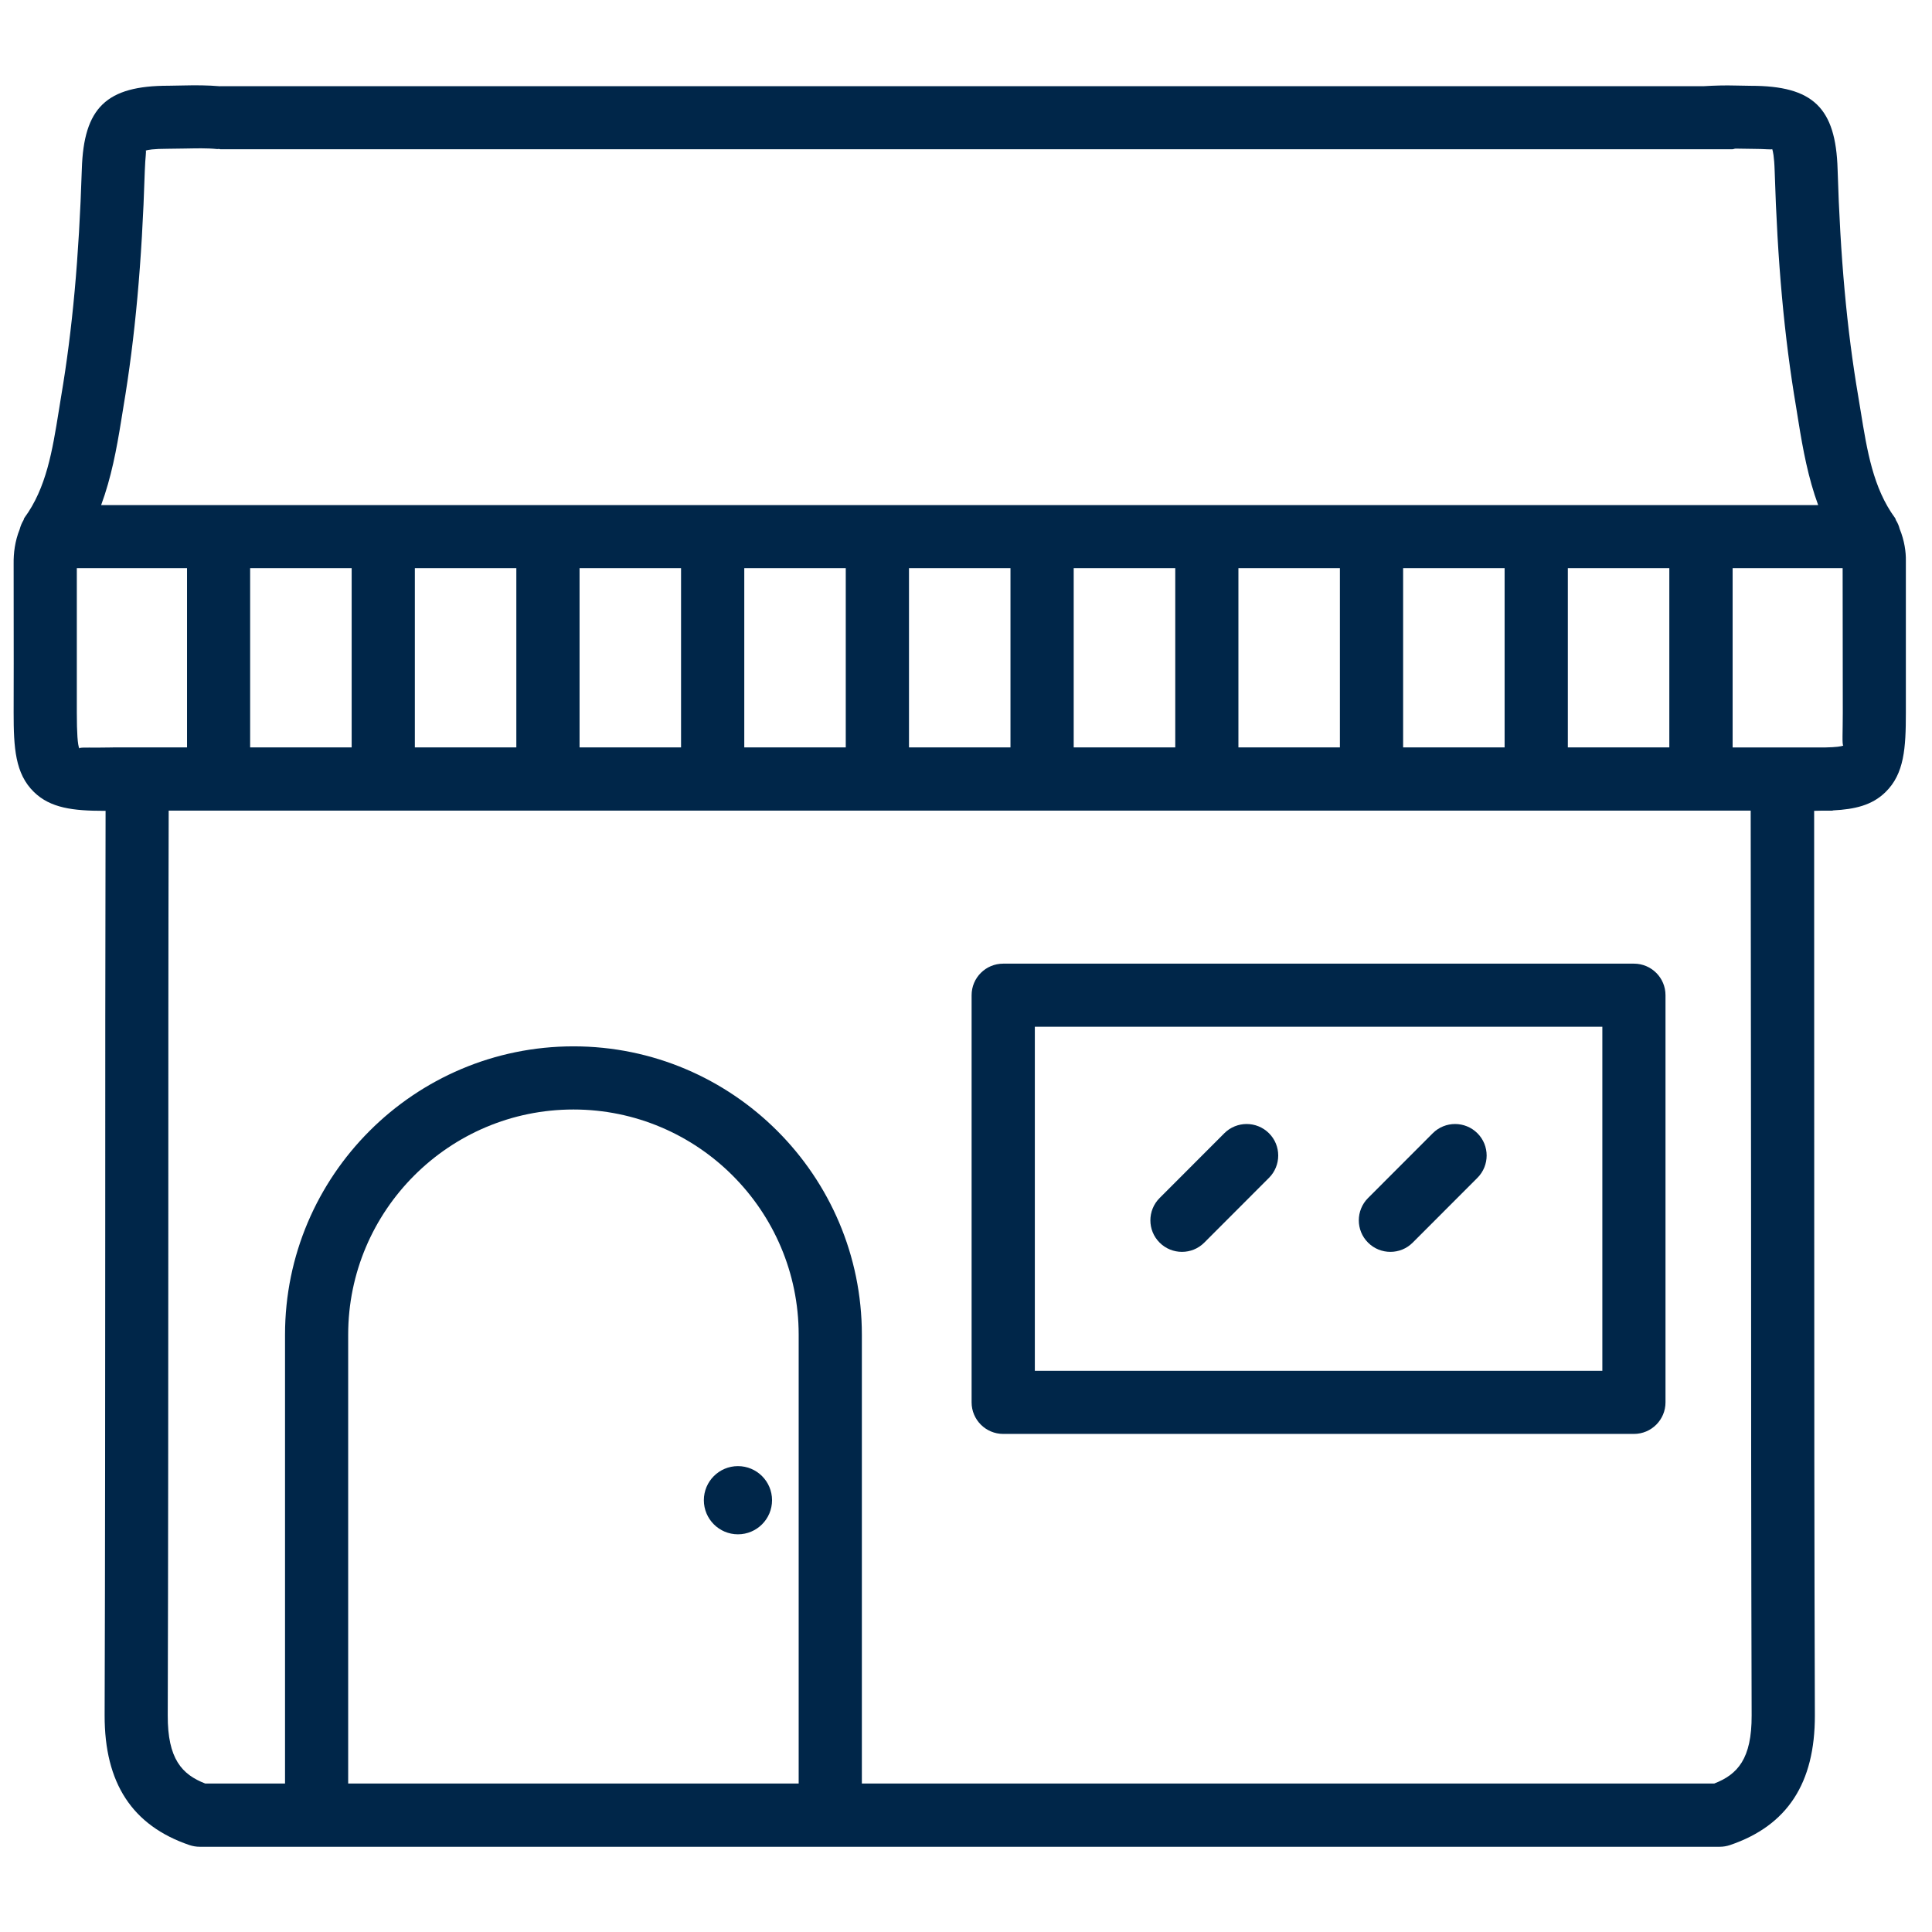<svg width="51" height="51" viewBox="0 0 51 51" fill="none" xmlns="http://www.w3.org/2000/svg">
<g clip-path="url(#clip0_405_15531)">
<path d="M50.147 13.963C50.126 13.881 50.097 13.81 50.053 13.74C50.039 13.717 50.041 13.694 50.024 13.673C49.445 12.883 49.287 11.9 49.118 10.858L49.053 10.463C48.751 8.69 48.578 6.783 48.508 4.467C48.46 2.842 47.858 2.265 46.22 2.265C46.218 2.265 46.216 2.265 46.214 2.265L45.818 2.258C45.537 2.25 45.258 2.258 44.978 2.275H5.816C5.812 2.275 5.81 2.277 5.806 2.277C5.489 2.25 5.168 2.248 4.847 2.256L4.453 2.263C4.451 2.263 4.449 2.263 4.447 2.263C2.81 2.263 2.21 2.84 2.16 4.465C2.085 6.8 1.912 8.704 1.614 10.463L1.551 10.852C1.383 11.896 1.224 12.881 0.645 13.669C0.628 13.69 0.633 13.713 0.618 13.735C0.574 13.808 0.543 13.885 0.52 13.971C0.393 14.285 0.356 14.606 0.36 14.881L0.362 17.504L0.36 18.817C0.36 19.735 0.399 20.423 0.895 20.906C1.331 21.333 1.933 21.404 2.745 21.404H2.787C2.778 25.048 2.778 28.69 2.778 32.333C2.776 36.648 2.776 40.965 2.762 45.279C2.758 47.071 3.491 48.192 5.003 48.706C5.091 48.735 5.181 48.75 5.272 48.75H8.356H21.916H25.335H45.397C45.489 48.75 45.578 48.735 45.666 48.706C47.181 48.192 47.912 47.071 47.908 45.281C47.893 40.829 47.891 36.375 47.891 31.923L47.889 21.404C47.951 21.404 48.003 21.4 48.064 21.4H48.358C48.372 21.4 48.383 21.394 48.395 21.392C48.96 21.363 49.42 21.258 49.774 20.908C50.27 20.425 50.31 19.738 50.31 18.819V14.798C50.314 14.577 50.274 14.271 50.147 13.963ZM3.197 11.117L3.258 10.74C3.566 8.906 3.747 6.929 3.822 4.517C3.835 4.125 3.87 3.981 3.845 3.975C3.893 3.958 4.041 3.927 4.445 3.927H4.451L4.887 3.921C5.168 3.917 5.453 3.906 5.733 3.935C5.749 3.938 5.762 3.931 5.778 3.931C5.791 3.931 5.803 3.94 5.816 3.94H45.728C45.758 3.94 45.783 3.925 45.812 3.923L46.218 3.929H46.226C46.628 3.929 46.781 3.96 46.781 3.933C46.799 3.981 46.835 4.123 46.847 4.517C46.92 6.913 47.099 8.89 47.412 10.74L47.474 11.125C47.593 11.867 47.733 12.619 47.995 13.333H2.67C2.939 12.602 3.078 11.854 3.197 11.117ZM44.066 14.998V19.729H41.387V14.998H44.066ZM39.718 14.998V19.729H37.039V14.998H39.718ZM35.37 14.998V19.729H32.691V14.998H35.37ZM31.024 14.998V19.729H28.343V14.998H31.024ZM26.674 14.998V19.729H23.995V14.998H26.674ZM22.326 14.998V19.729H19.647V14.998H22.326ZM17.978 14.998V19.729H15.299V14.998H17.978ZM13.63 14.998V19.729H10.951V14.998H13.63ZM9.283 14.998V19.729H6.603V14.998H9.283ZM2.97 19.731C2.968 19.731 2.966 19.733 2.964 19.733C2.96 19.733 2.956 19.731 2.951 19.731C2.81 19.733 2.687 19.735 2.585 19.735C2.214 19.735 2.085 19.727 2.095 19.762C2.049 19.667 2.028 19.348 2.028 18.817V14.998H4.937V19.729H2.97V19.731ZM21.083 47.081H9.191V35.233C9.191 31.954 11.858 29.288 15.137 29.288C18.414 29.288 21.083 31.954 21.083 35.233V47.081ZM45.251 47.081H25.335H22.751V35.233C22.751 31.035 19.335 27.621 15.139 27.621C10.939 27.621 7.524 31.035 7.524 35.233V47.081H5.418C4.801 46.842 4.424 46.429 4.428 45.283C4.441 40.967 4.441 36.65 4.443 32.333C4.443 28.69 4.443 25.044 4.453 21.398H46.214L46.224 31.923C46.224 36.377 46.226 40.831 46.239 45.285C46.243 46.429 45.868 46.842 45.251 47.081ZM48.172 19.731H45.737V14.998H48.641L48.645 18.817C48.645 19.348 48.622 19.665 48.66 19.681C48.608 19.704 48.478 19.725 48.172 19.731Z" fill="#002649"/>
<path d="M43.132 25.438H26.482C26.021 25.438 25.648 25.81 25.648 26.271V37.019C25.648 37.479 26.023 37.852 26.482 37.852H43.132C43.592 37.852 43.965 37.479 43.965 37.019V26.271C43.965 25.81 43.592 25.438 43.132 25.438ZM42.298 36.185H27.317V27.104H42.298V36.185Z" fill="#002649"/>
<path d="M19.48 40.502C19.977 40.502 20.38 40.099 20.38 39.602C20.38 39.105 19.977 38.702 19.48 38.702C18.983 38.702 18.58 39.105 18.58 39.602C18.58 40.099 18.983 40.502 19.48 40.502Z" fill="#002649"/>
<path d="M31.201 33.046C31.415 33.046 31.628 32.965 31.79 32.802L33.498 31.092C33.823 30.767 33.823 30.238 33.498 29.915C33.173 29.59 32.644 29.59 32.319 29.915L30.611 31.625C30.286 31.95 30.286 32.479 30.611 32.802C30.773 32.965 30.988 33.046 31.201 33.046Z" fill="#002649"/>
<path d="M36.703 33.046C36.917 33.046 37.13 32.965 37.292 32.802L39 31.092C39.325 30.767 39.325 30.238 39 29.915C38.675 29.59 38.146 29.59 37.821 29.915L36.113 31.625C35.788 31.95 35.788 32.479 36.113 32.802C36.275 32.965 36.49 33.046 36.703 33.046Z" fill="#002649"/>
</g>
<defs>
<clipPath id="clip0_405_15531">
<rect width="50" height="50" fill="white" transform="translate(0.334 0.5)"/>
</clipPath>
</defs>
</svg>
